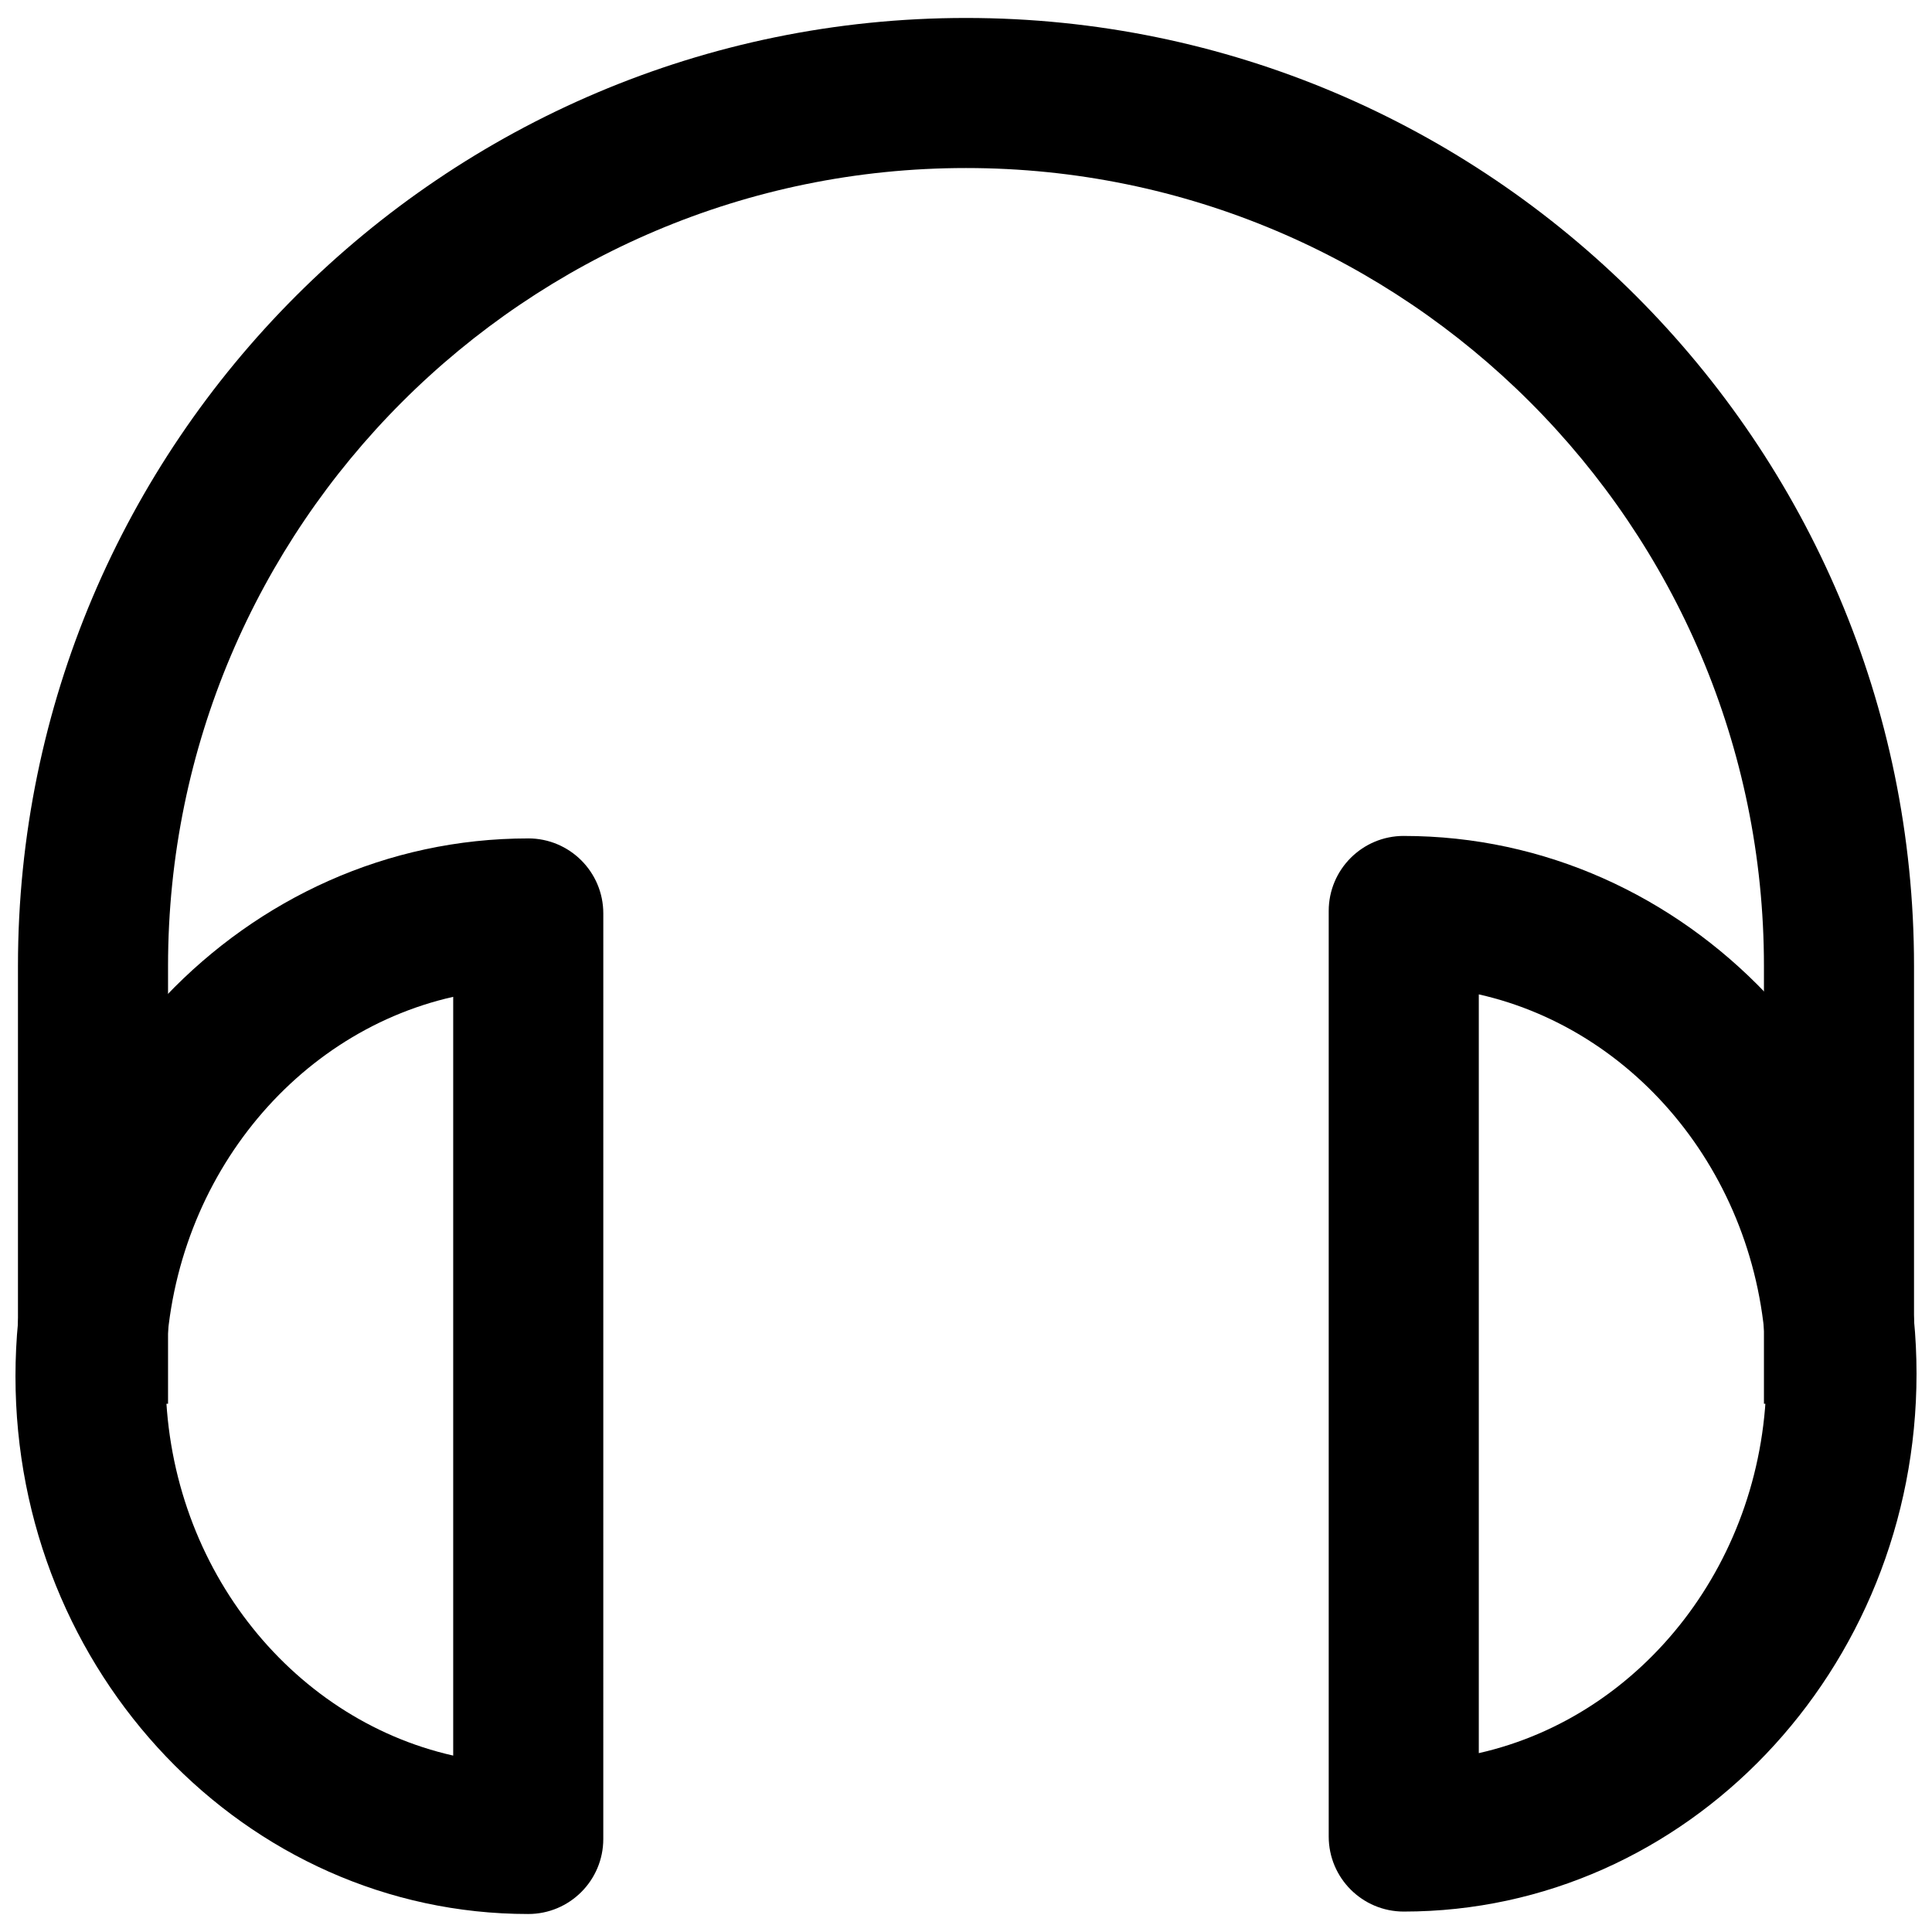 <?xml version="1.0" encoding="UTF-8"?>
<!-- Uploaded to: ICON Repo, www.iconrepo.com, Generator: ICON Repo Mixer Tools -->
<svg width="800px" height="800px" version="1.1" viewBox="144 144 512 512" xmlns="http://www.w3.org/2000/svg">
 <defs>
  <clipPath id="c">
   <path d="m148.09 366h155.91v285.9h-155.91z"/>
  </clipPath>
  <clipPath id="b">
   <path d="m496 365h155.9v286h-155.9z"/>
  </clipPath>
  <clipPath id="a">
   <path d="m148.09 148.09h503.81v368.91h-503.81z"/>
  </clipPath>
 </defs>
 <g>
  <g clip-path="url(#c)">
   <path d="m283.99 366.19c-74.934 0-135.89 63.938-135.89 142.52 0 78.586 60.961 142.52 135.89 142.52 10.984 0 19.887-8.902 19.887-19.887l0.004-245.27c0-10.984-8.906-19.887-19.891-19.887zm-19.887 243.06c-43.492-9.812-76.234-51.172-76.234-100.54 0-49.367 32.742-90.727 76.234-100.54z"/>
  </g>
  <g clip-path="url(#b)">
   <path d="m516.01 365.53c-10.984 0-19.887 8.902-19.887 19.887v245.28c0 10.984 8.902 19.887 19.887 19.887 74.934 0 135.89-63.938 135.89-142.52 0-78.59-60.961-142.53-135.89-142.53zm19.887 243.06v-201.07c43.492 9.816 76.234 51.164 76.234 100.54 0 49.375-32.742 90.727-76.234 100.54z"/>
  </g>
  <g clip-path="url(#a)">
   <path d="m400 148.76c-138.54 0-251.24 112.71-251.24 251.24v116.01h39.773v-116.01c0-116.6 94.863-211.47 211.47-211.47s211.46 94.867 211.46 211.47v116.01h39.773v-116.01c0-138.54-112.7-251.24-251.24-251.24z"/>
  </g>
 </g>
</svg>